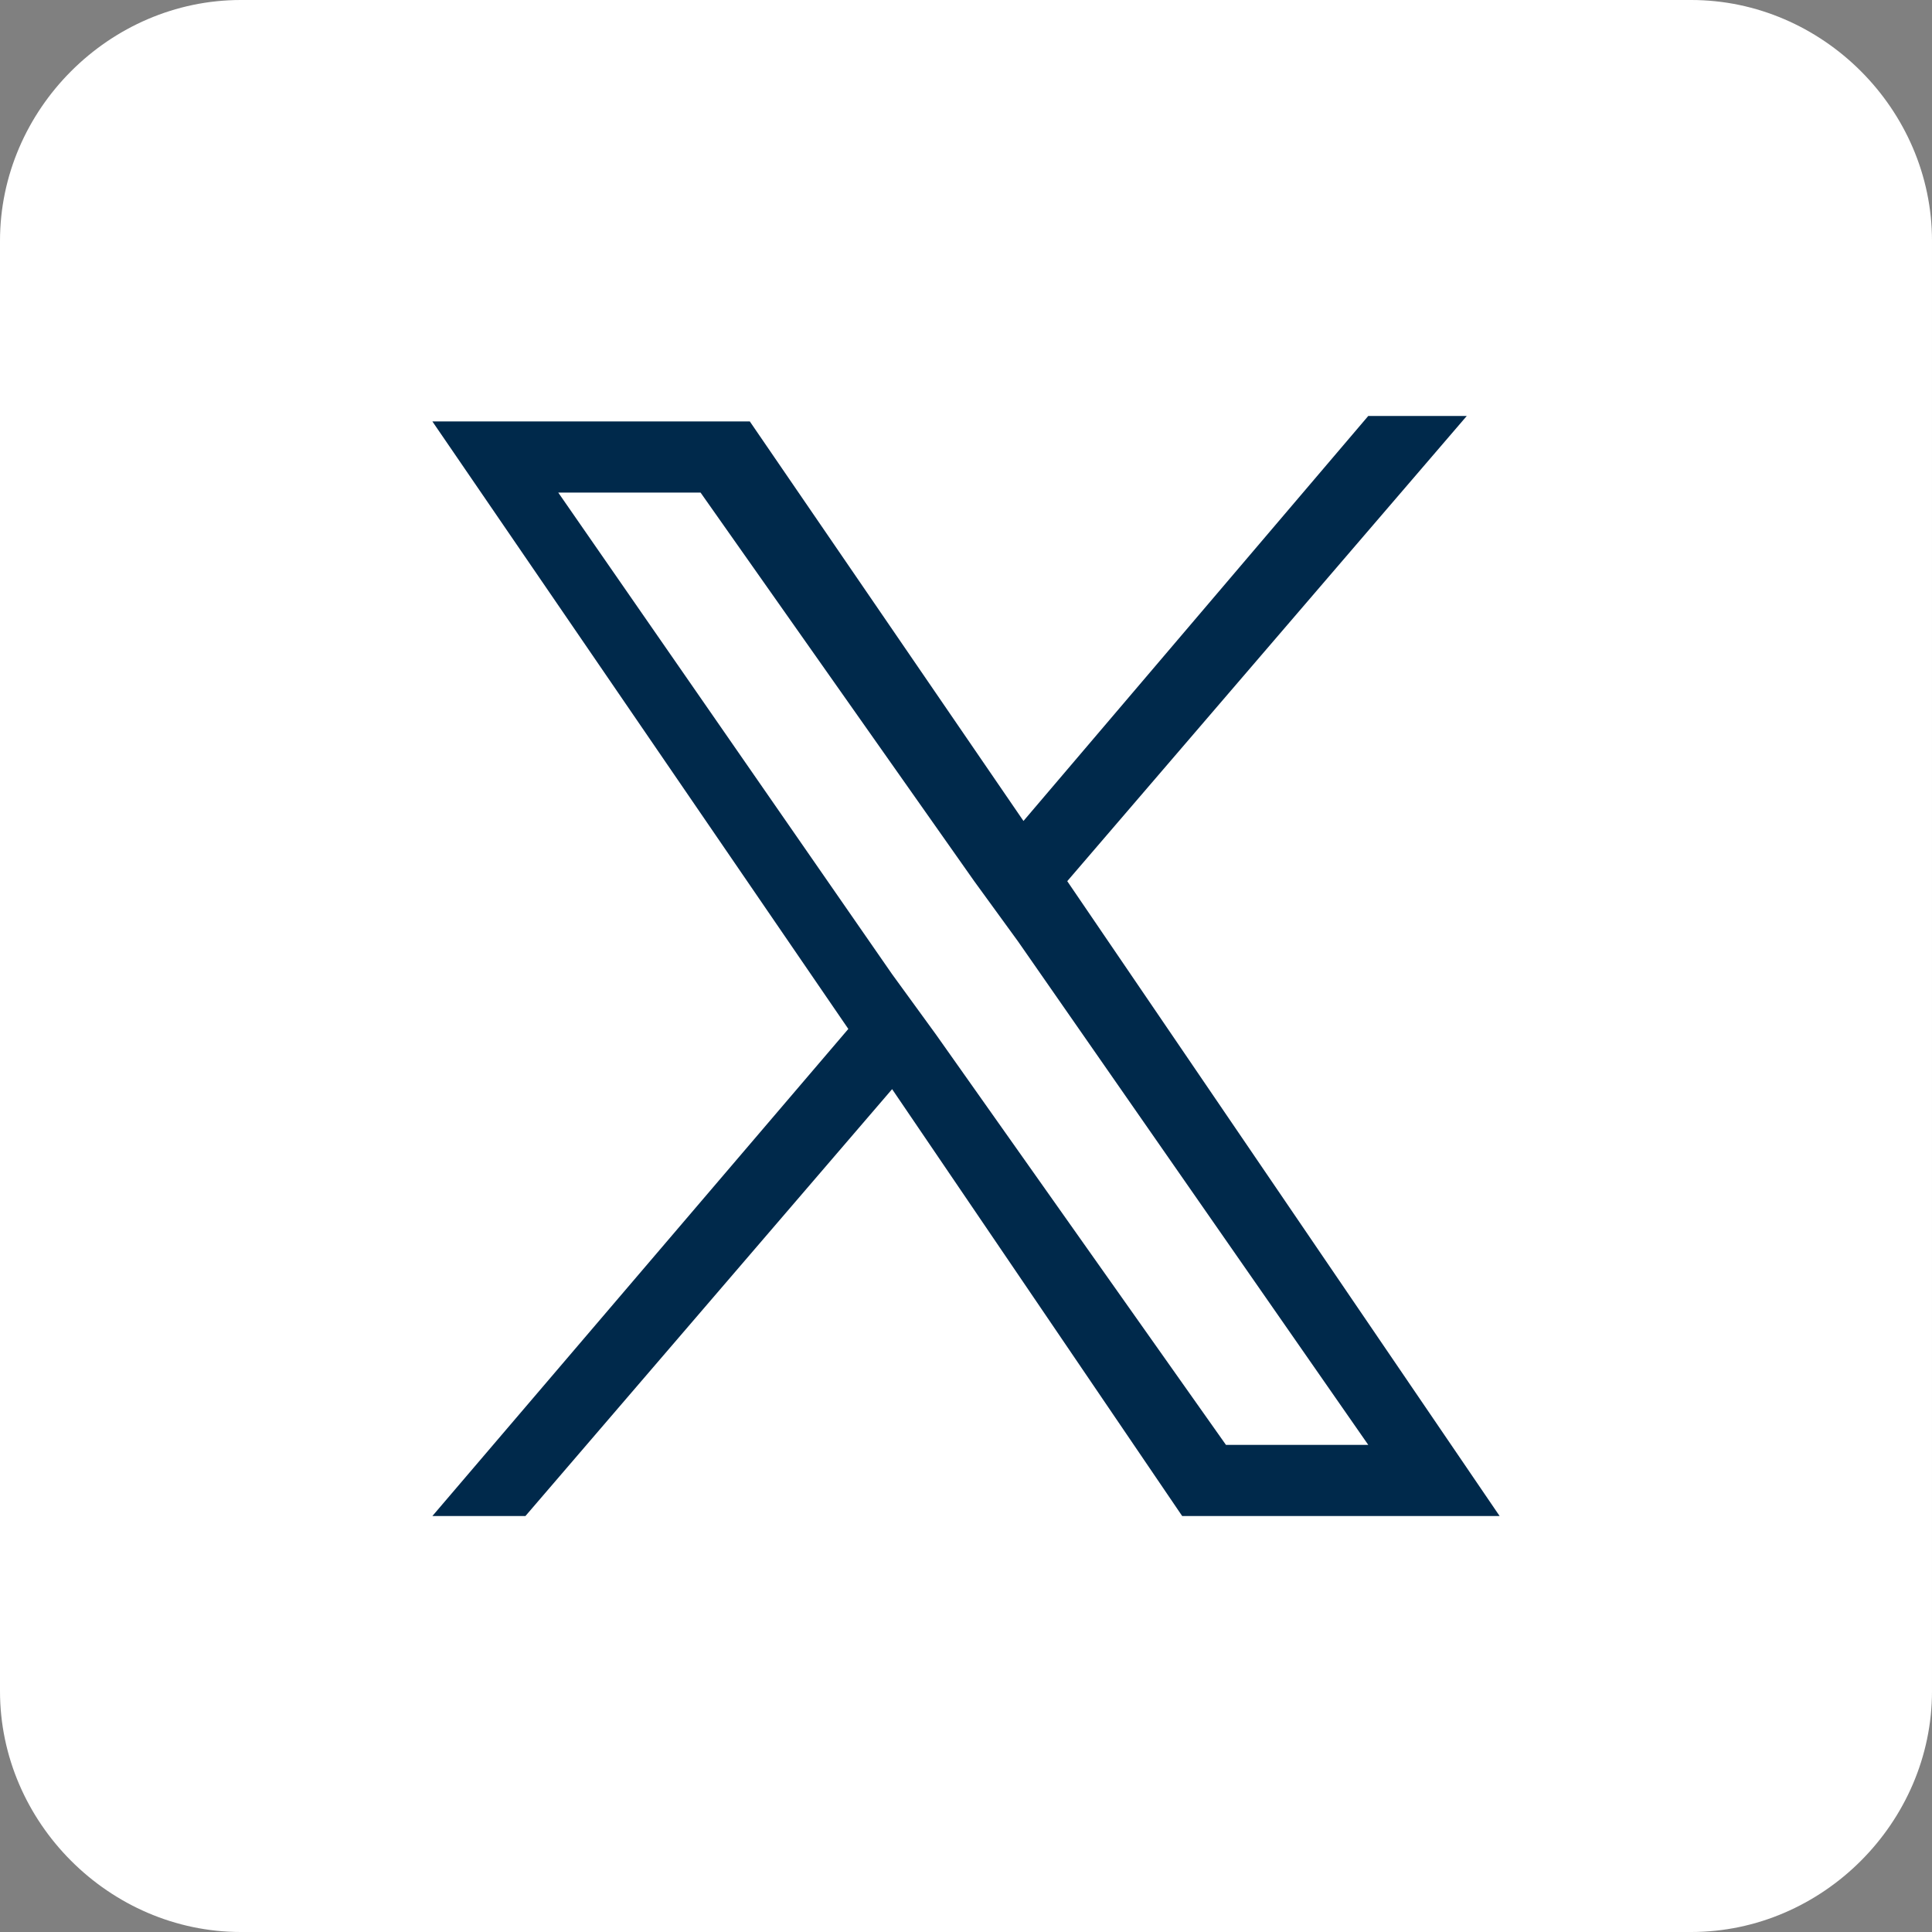 <?xml version="1.0" encoding="utf-8"?>
<!-- Generator: Adobe Illustrator 28.0.0, SVG Export Plug-In . SVG Version: 6.00 Build 0)  -->
<svg version="1.1" id="Calque_1" xmlns="http://www.w3.org/2000/svg" xmlns:xlink="http://www.w3.org/1999/xlink" x="0px" y="0px"
	 viewBox="0 0 35.3 35.3" style="enable-background:new 0 0 35.3 35.3;" xml:space="preserve">
<rect x="0" y="0" width="35.3" height="35.3" fill="#808080" stroke="none"/>
<style type="text/css">
	.st0{fill:#FFFFFF;}
	.st1{fill:#00294B;}
</style>
<path id="Twitter" class="st0" d="M30.9,35.3H4.4c-2.4,0-4.4-2-4.4-4.4V4.4C0,2,2,0,4.4,0h26.5c2.4,0,4.4,2,4.4,4.4v26.5
	C35.3,33.3,33.3,35.3,30.9,35.3z"/>
<path class="st1" d="M19.5,16.1l7.3-8.5H25L18.7,15l-5-7.3H7.9l7.6,11.1l-7.6,8.9h1.7l6.7-7.8l5.3,7.8h5.8L19.5,16.1L19.5,16.1z
	 M17.1,18.9l-0.8-1.1L10.2,9h2.6l5,7.1l0.8,1.1l6.4,9.2h-2.6L17.1,18.9L17.1,18.9z"/>
</svg>
